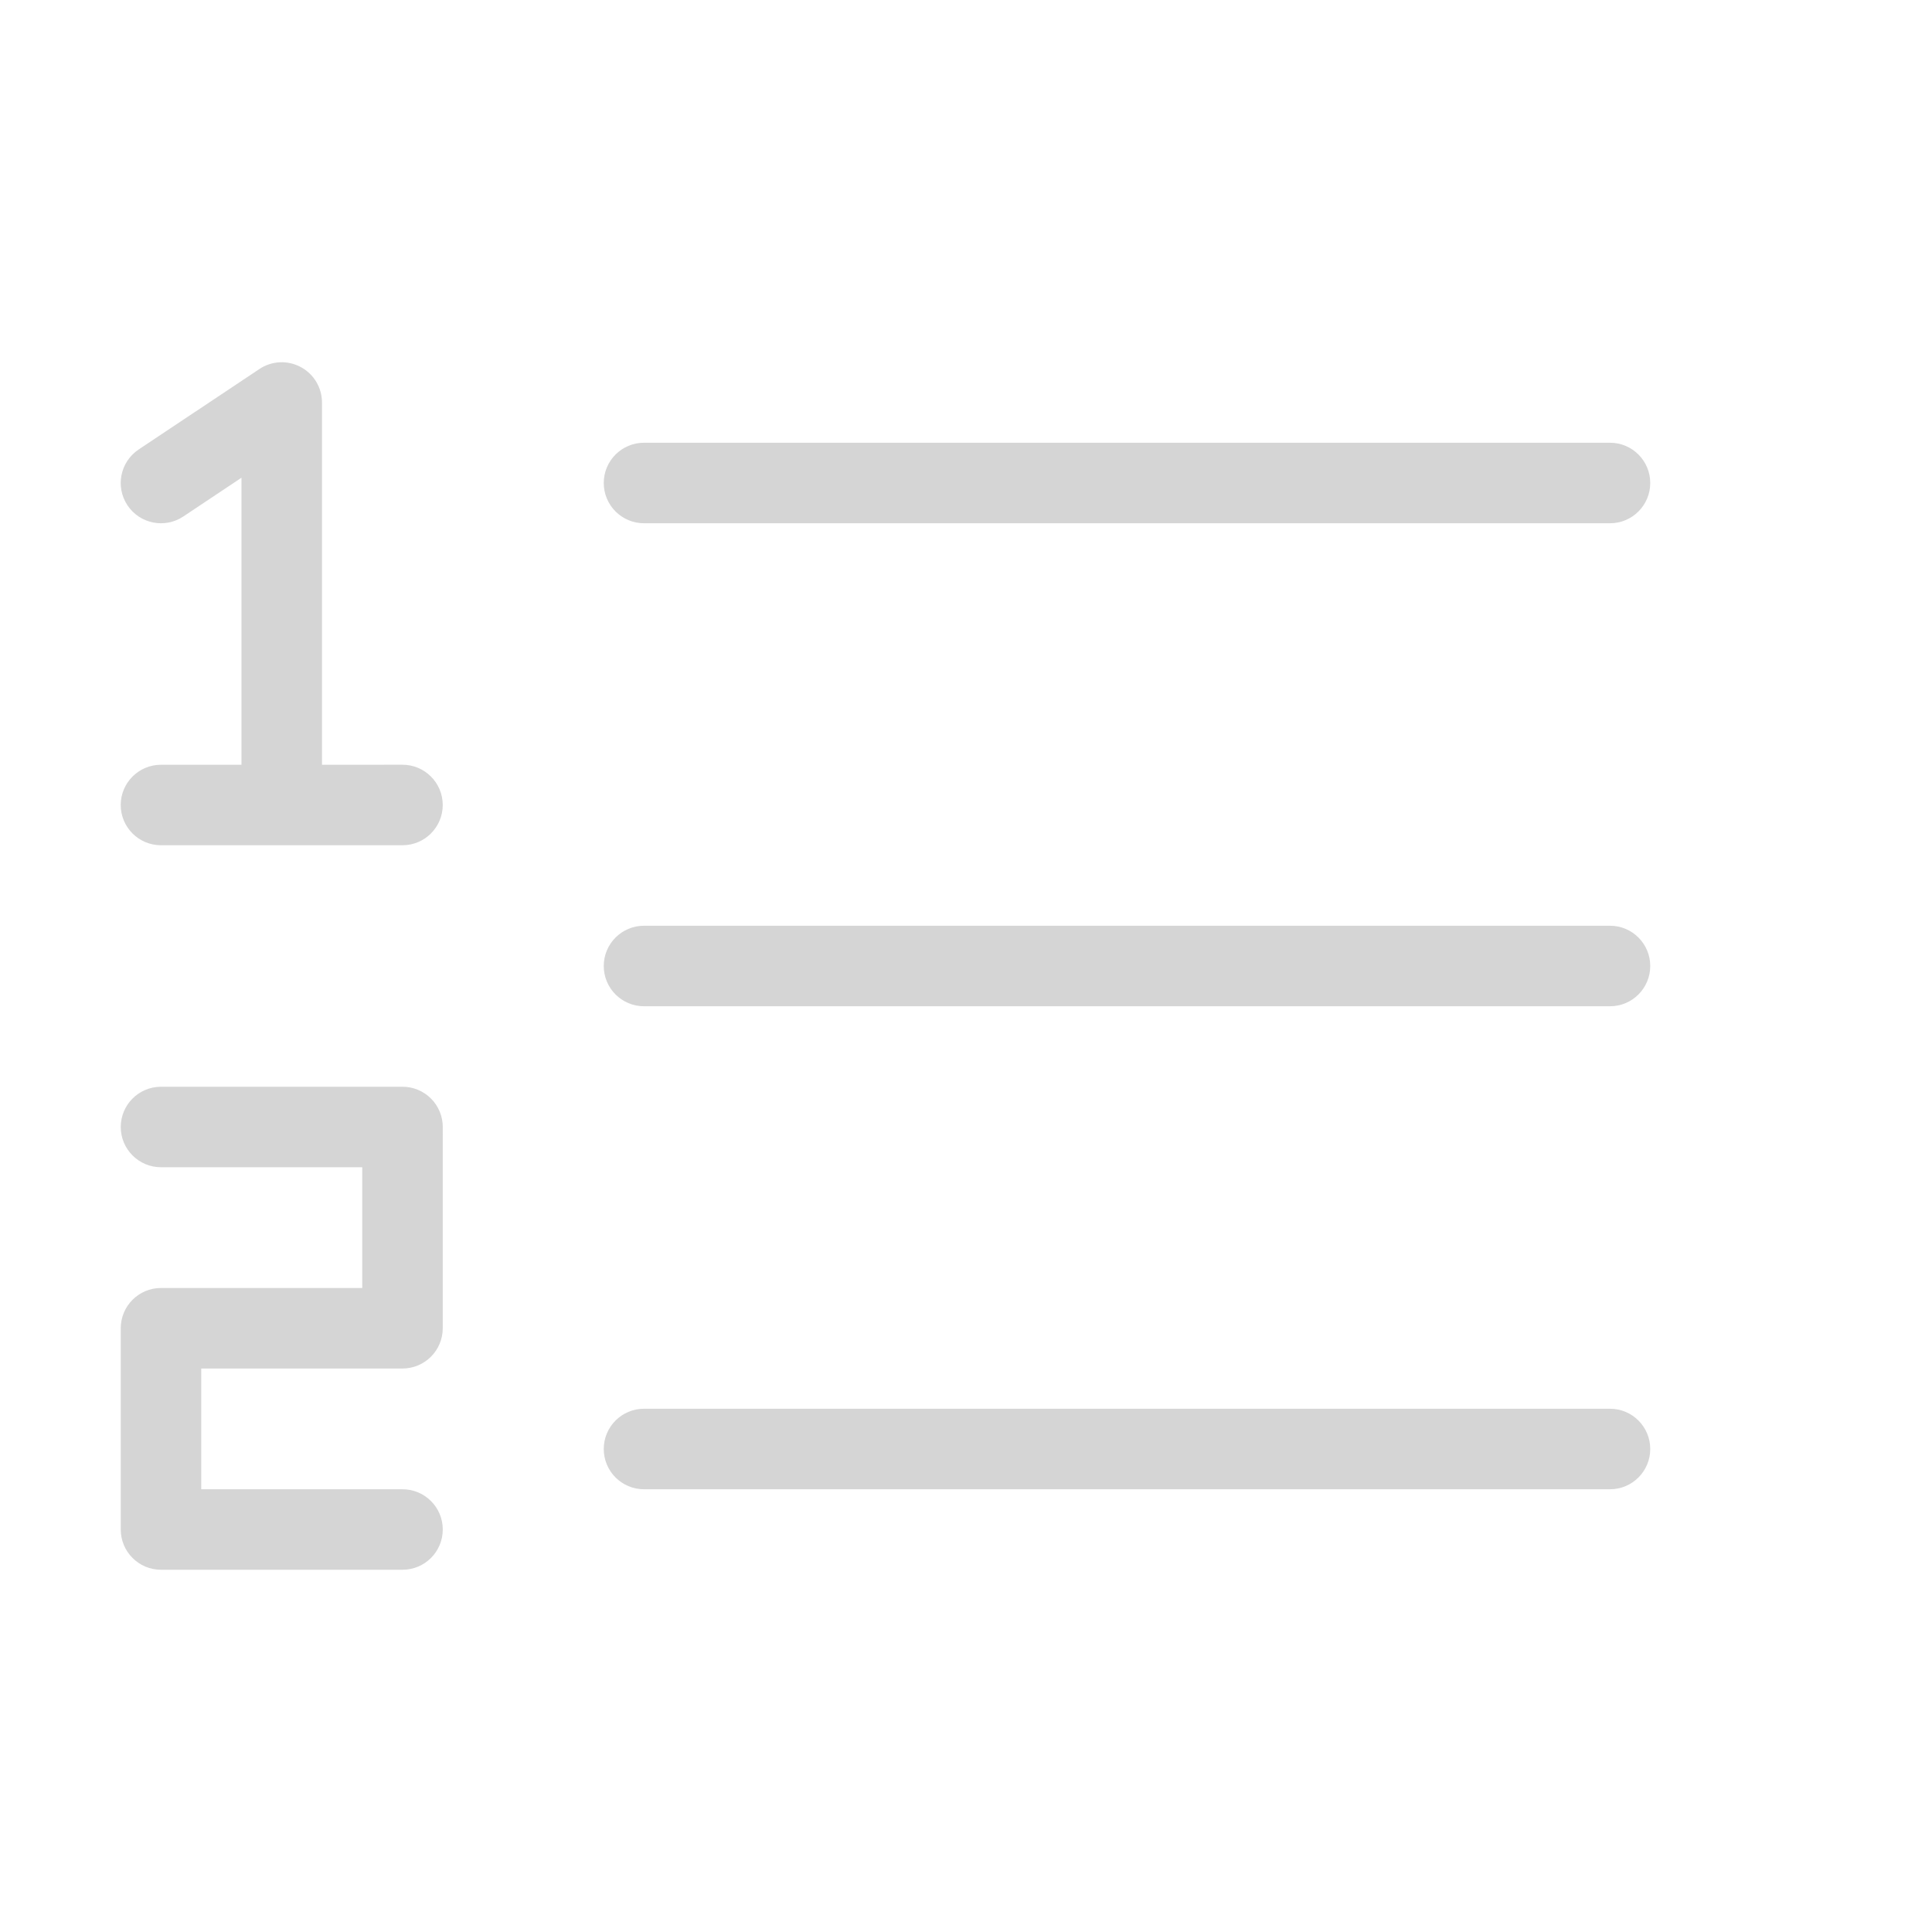 <svg width="68" height="68" viewBox="0 0 68 68" fill="none" xmlns="http://www.w3.org/2000/svg">
<path fill-rule="evenodd" clip-rule="evenodd" d="M10.584 12.918C11.045 13.164 11.333 13.644 11.333 14.167L11.333 26.917L14.166 26.916C14.948 26.916 15.583 27.551 15.583 28.333C15.583 29.116 14.948 29.75 14.166 29.75L9.916 29.75H9.916H5.666C4.884 29.75 4.249 29.116 4.249 28.333C4.249 27.551 4.884 26.917 5.666 26.917H8.499L8.499 16.814L6.452 18.179C5.801 18.613 4.921 18.437 4.487 17.786C4.053 17.135 4.229 16.255 4.88 15.821L9.13 12.988C9.565 12.698 10.124 12.671 10.584 12.918ZM22.667 15.583C21.884 15.583 21.25 16.218 21.25 17C21.25 17.782 21.884 18.417 22.667 18.417L56.667 18.417C57.449 18.417 58.083 17.782 58.083 17C58.083 16.218 57.449 15.583 56.667 15.583L22.667 15.583ZM21.25 34C21.25 33.218 21.884 32.583 22.667 32.583L56.667 32.583C57.449 32.583 58.083 33.218 58.083 34C58.083 34.782 57.449 35.417 56.667 35.417L22.667 35.417C21.884 35.417 21.25 34.782 21.25 34ZM21.25 51C21.25 50.218 21.884 49.583 22.667 49.583H56.667C57.449 49.583 58.083 50.218 58.083 51C58.083 51.782 57.449 52.417 56.667 52.417L22.667 52.417C21.884 52.417 21.25 51.782 21.25 51ZM5.667 38.25C4.885 38.25 4.25 38.884 4.25 39.667C4.25 40.449 4.885 41.083 5.667 41.083L12.75 41.083L12.75 45.333L5.666 45.333C4.884 45.333 4.25 45.968 4.25 46.75L4.25 53.833C4.25 54.616 4.884 55.25 5.666 55.25H14.167C14.95 55.25 15.584 54.616 15.584 53.833C15.584 53.051 14.95 52.417 14.167 52.417H7.083L7.083 48.167L14.166 48.167C14.949 48.167 15.583 47.532 15.583 46.75L15.584 39.667C15.584 39.291 15.435 38.931 15.169 38.665C14.903 38.399 14.543 38.25 14.167 38.25L5.667 38.25Z" fill="#D5D5D5"/>
</svg>

